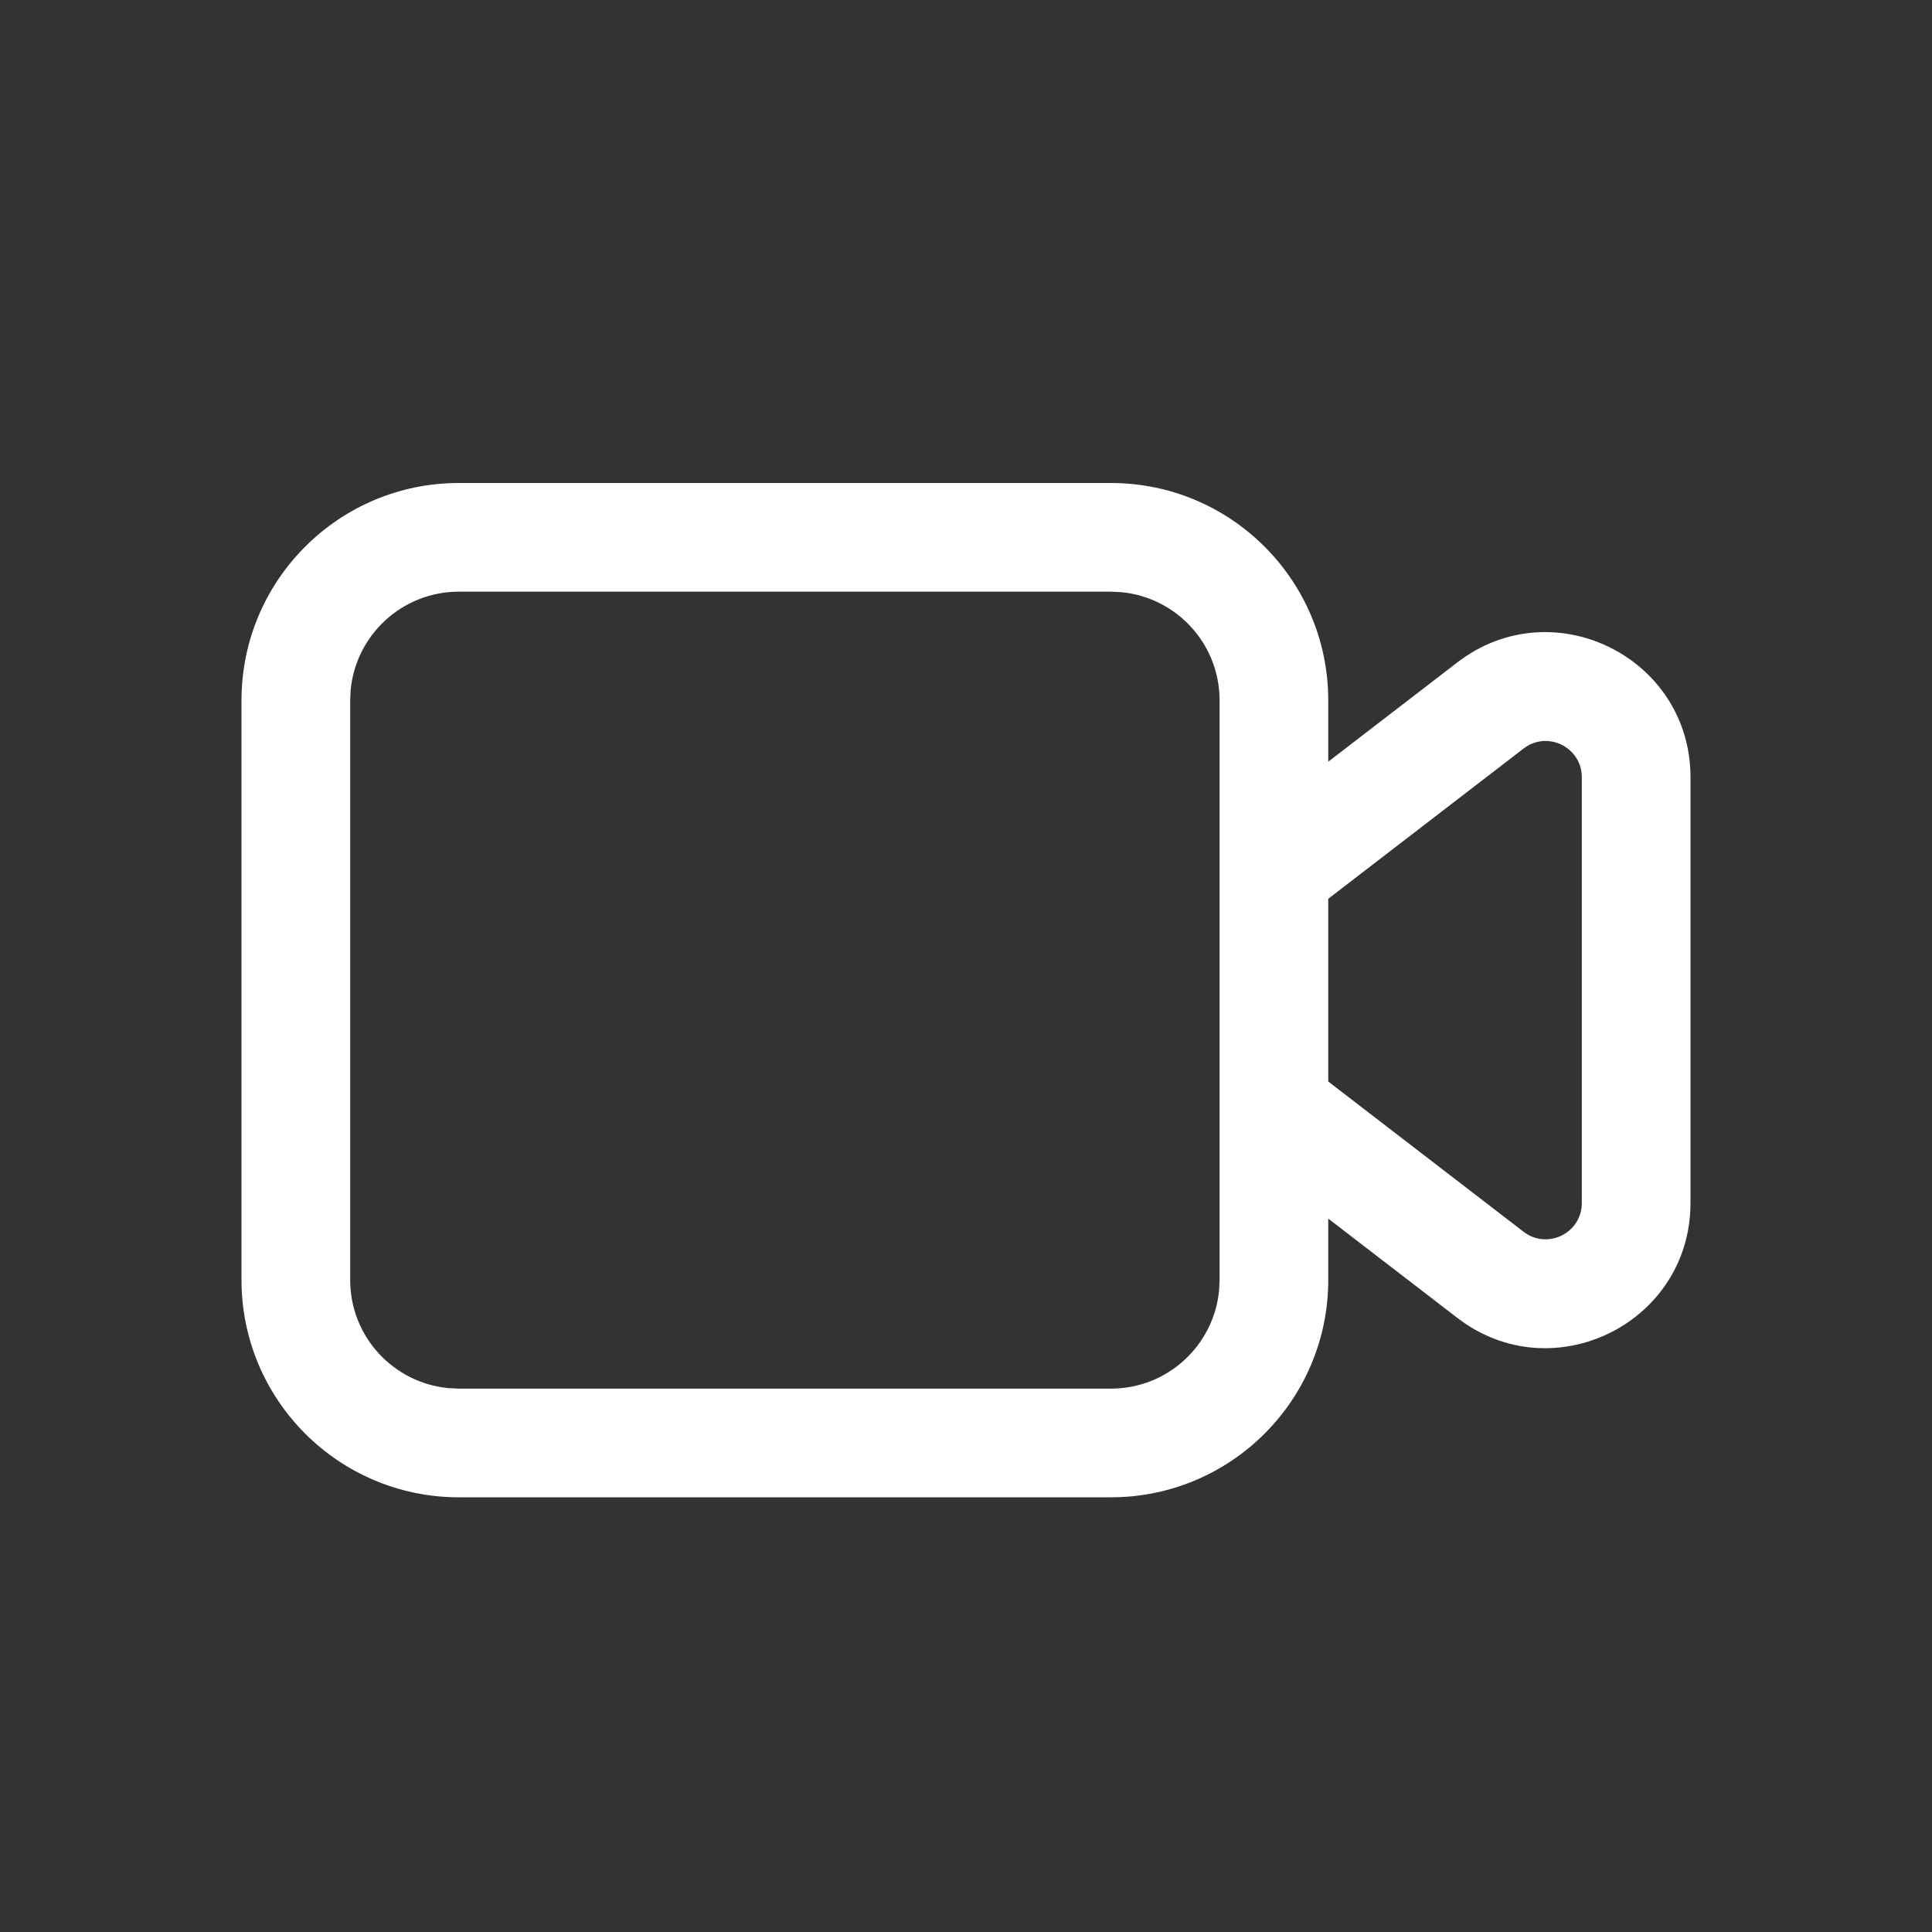 <svg width="24px" height="24px" fill="#ffffff" viewBox="0 0 24 24" version="1.1" xmlns="http://www.w3.org/2000/svg">
    <rect x="0" y="0" width="24" height="24" fill="#333333" stroke="none"/>
    <g id="icon-line-video" stroke="none" stroke-width="1" fill-rule="evenodd">
        <path d="M13.8,6 C15.291,6 16.5,7.209 16.5,8.7 L16.5,9.462 L18.103,8.229 C19.286,7.318 21,8.162 21,9.656 L21,14.944 C21,16.438 19.286,17.282 18.103,16.371 L16.5,15.138 L16.5,15.9 C16.5,17.391 15.291,18.6 13.8,18.6 L5.7,18.6 C4.209,18.6 3,17.391 3,15.9 L3,8.7 C3,7.209 4.209,6 5.7,6 L13.8,6 Z M13.8,7.35 L5.7,7.35 C4.998,7.35 4.422,7.885 4.356,8.57 L4.35,8.7 L4.35,15.9 C4.35,16.602 4.885,17.178 5.57,17.244 L5.7,17.25 L13.8,17.25 C14.502,17.25 15.078,16.715 15.144,16.03 L15.15,15.9 L15.15,8.7 C15.15,7.998 14.615,7.422 13.93,7.356 L13.8,7.35 Z M18.926,9.299 L16.5,11.165 L16.5,13.435 L18.926,15.301 C19.222,15.529 19.65,15.318 19.65,14.944 L19.65,9.656 C19.65,9.282 19.222,9.071 18.926,9.299 Z" id="Shape" fill-rule="nonzero"></path>
    </g>
</svg>